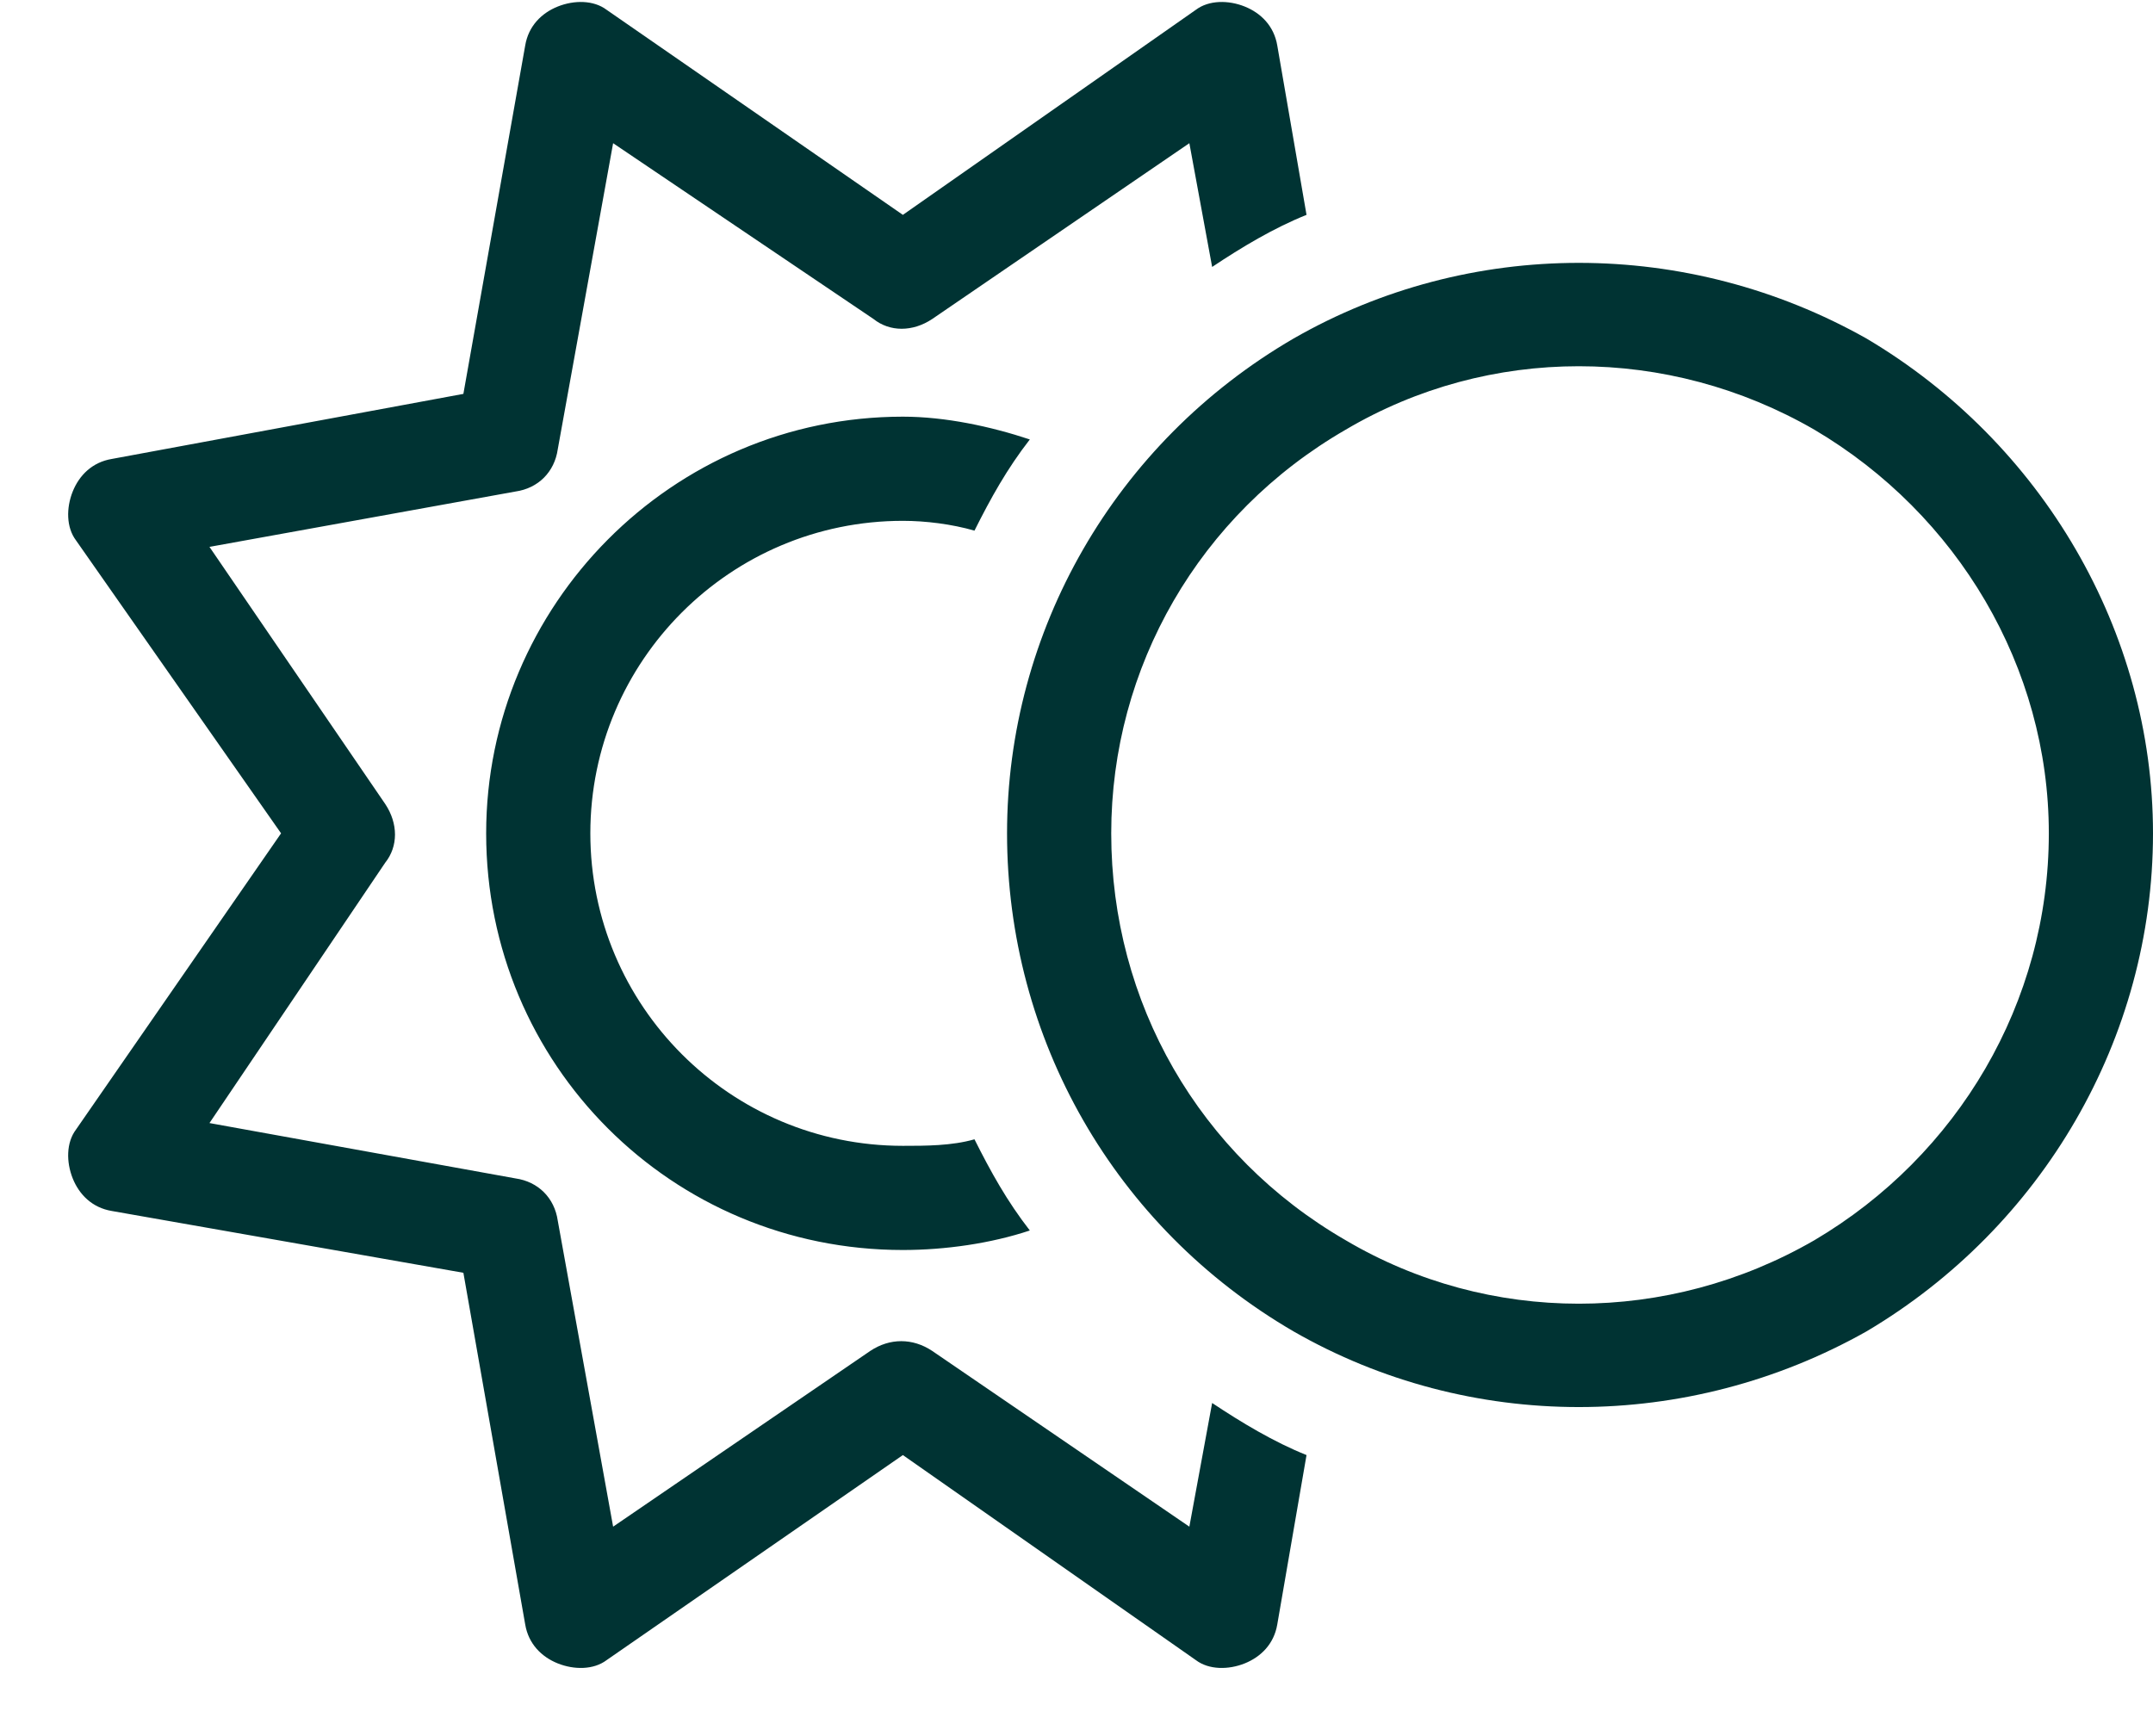 <svg xmlns="http://www.w3.org/2000/svg" fill="none" viewBox="0 0 31 25" height="25" width="31">
<path fill="#003333" d="M18.391 0.656L18.812 3.094C18.344 3.281 17.875 3.562 17.453 3.844L17.125 2.062L13.422 4.594C13.141 4.781 12.812 4.781 12.578 4.594L8.828 2.062L8.031 6.469C7.984 6.797 7.75 7.031 7.422 7.078L3.016 7.875L5.547 11.578C5.734 11.859 5.734 12.188 5.547 12.422L3.016 16.172L7.422 16.969C7.75 17.016 7.984 17.25 8.031 17.578L8.828 21.984L12.531 19.453C12.812 19.266 13.141 19.266 13.422 19.453L17.125 21.984L17.453 20.203C17.875 20.484 18.344 20.766 18.812 20.953L18.391 23.391C18.344 23.672 18.156 23.859 17.922 23.953C17.688 24.047 17.406 24.047 17.219 23.906L13 20.953L8.734 23.906C8.547 24.047 8.266 24.047 8.031 23.953C7.797 23.859 7.609 23.672 7.562 23.391L6.672 18.328L1.609 17.438C1.328 17.391 1.141 17.203 1.047 16.969C0.953 16.734 0.953 16.453 1.094 16.266L4.047 12L1.094 7.781C0.953 7.594 0.953 7.312 1.047 7.078C1.141 6.844 1.328 6.656 1.609 6.609L6.672 5.672L7.562 0.656C7.609 0.375 7.797 0.188 8.031 0.094C8.266 0 8.547 0 8.734 0.141L13 3.094L17.219 0.141C17.406 0 17.688 0 17.922 0.094C18.156 0.188 18.344 0.375 18.391 0.656ZM13 6C13.609 6 14.266 6.141 14.828 6.328C14.5 6.75 14.266 7.172 14.031 7.641C13.703 7.547 13.328 7.5 13 7.5C10.516 7.5 8.5 9.516 8.5 12C8.5 14.484 10.516 16.5 13 16.5C13.328 16.5 13.703 16.5 14.031 16.406C14.266 16.875 14.5 17.297 14.828 17.719C14.266 17.906 13.609 18 13 18C9.672 18 7 15.328 7 12C7 8.719 9.672 6 13 6ZM16 12C16 14.438 17.266 16.641 19.375 17.859C21.438 19.078 24.016 19.078 26.125 17.859C28.188 16.641 29.5 14.438 29.5 12C29.5 9.609 28.188 7.406 26.125 6.188C24.016 4.969 21.438 4.969 19.375 6.188C17.266 7.406 16 9.609 16 12ZM31 12C31 14.953 29.406 17.672 26.875 19.172C24.297 20.625 21.156 20.625 18.625 19.172C16.047 17.672 14.5 14.953 14.5 12C14.5 9.094 16.047 6.375 18.625 4.875C21.156 3.422 24.297 3.422 26.875 4.875C29.406 6.375 31 9.094 31 12Z"></path>
</svg>
